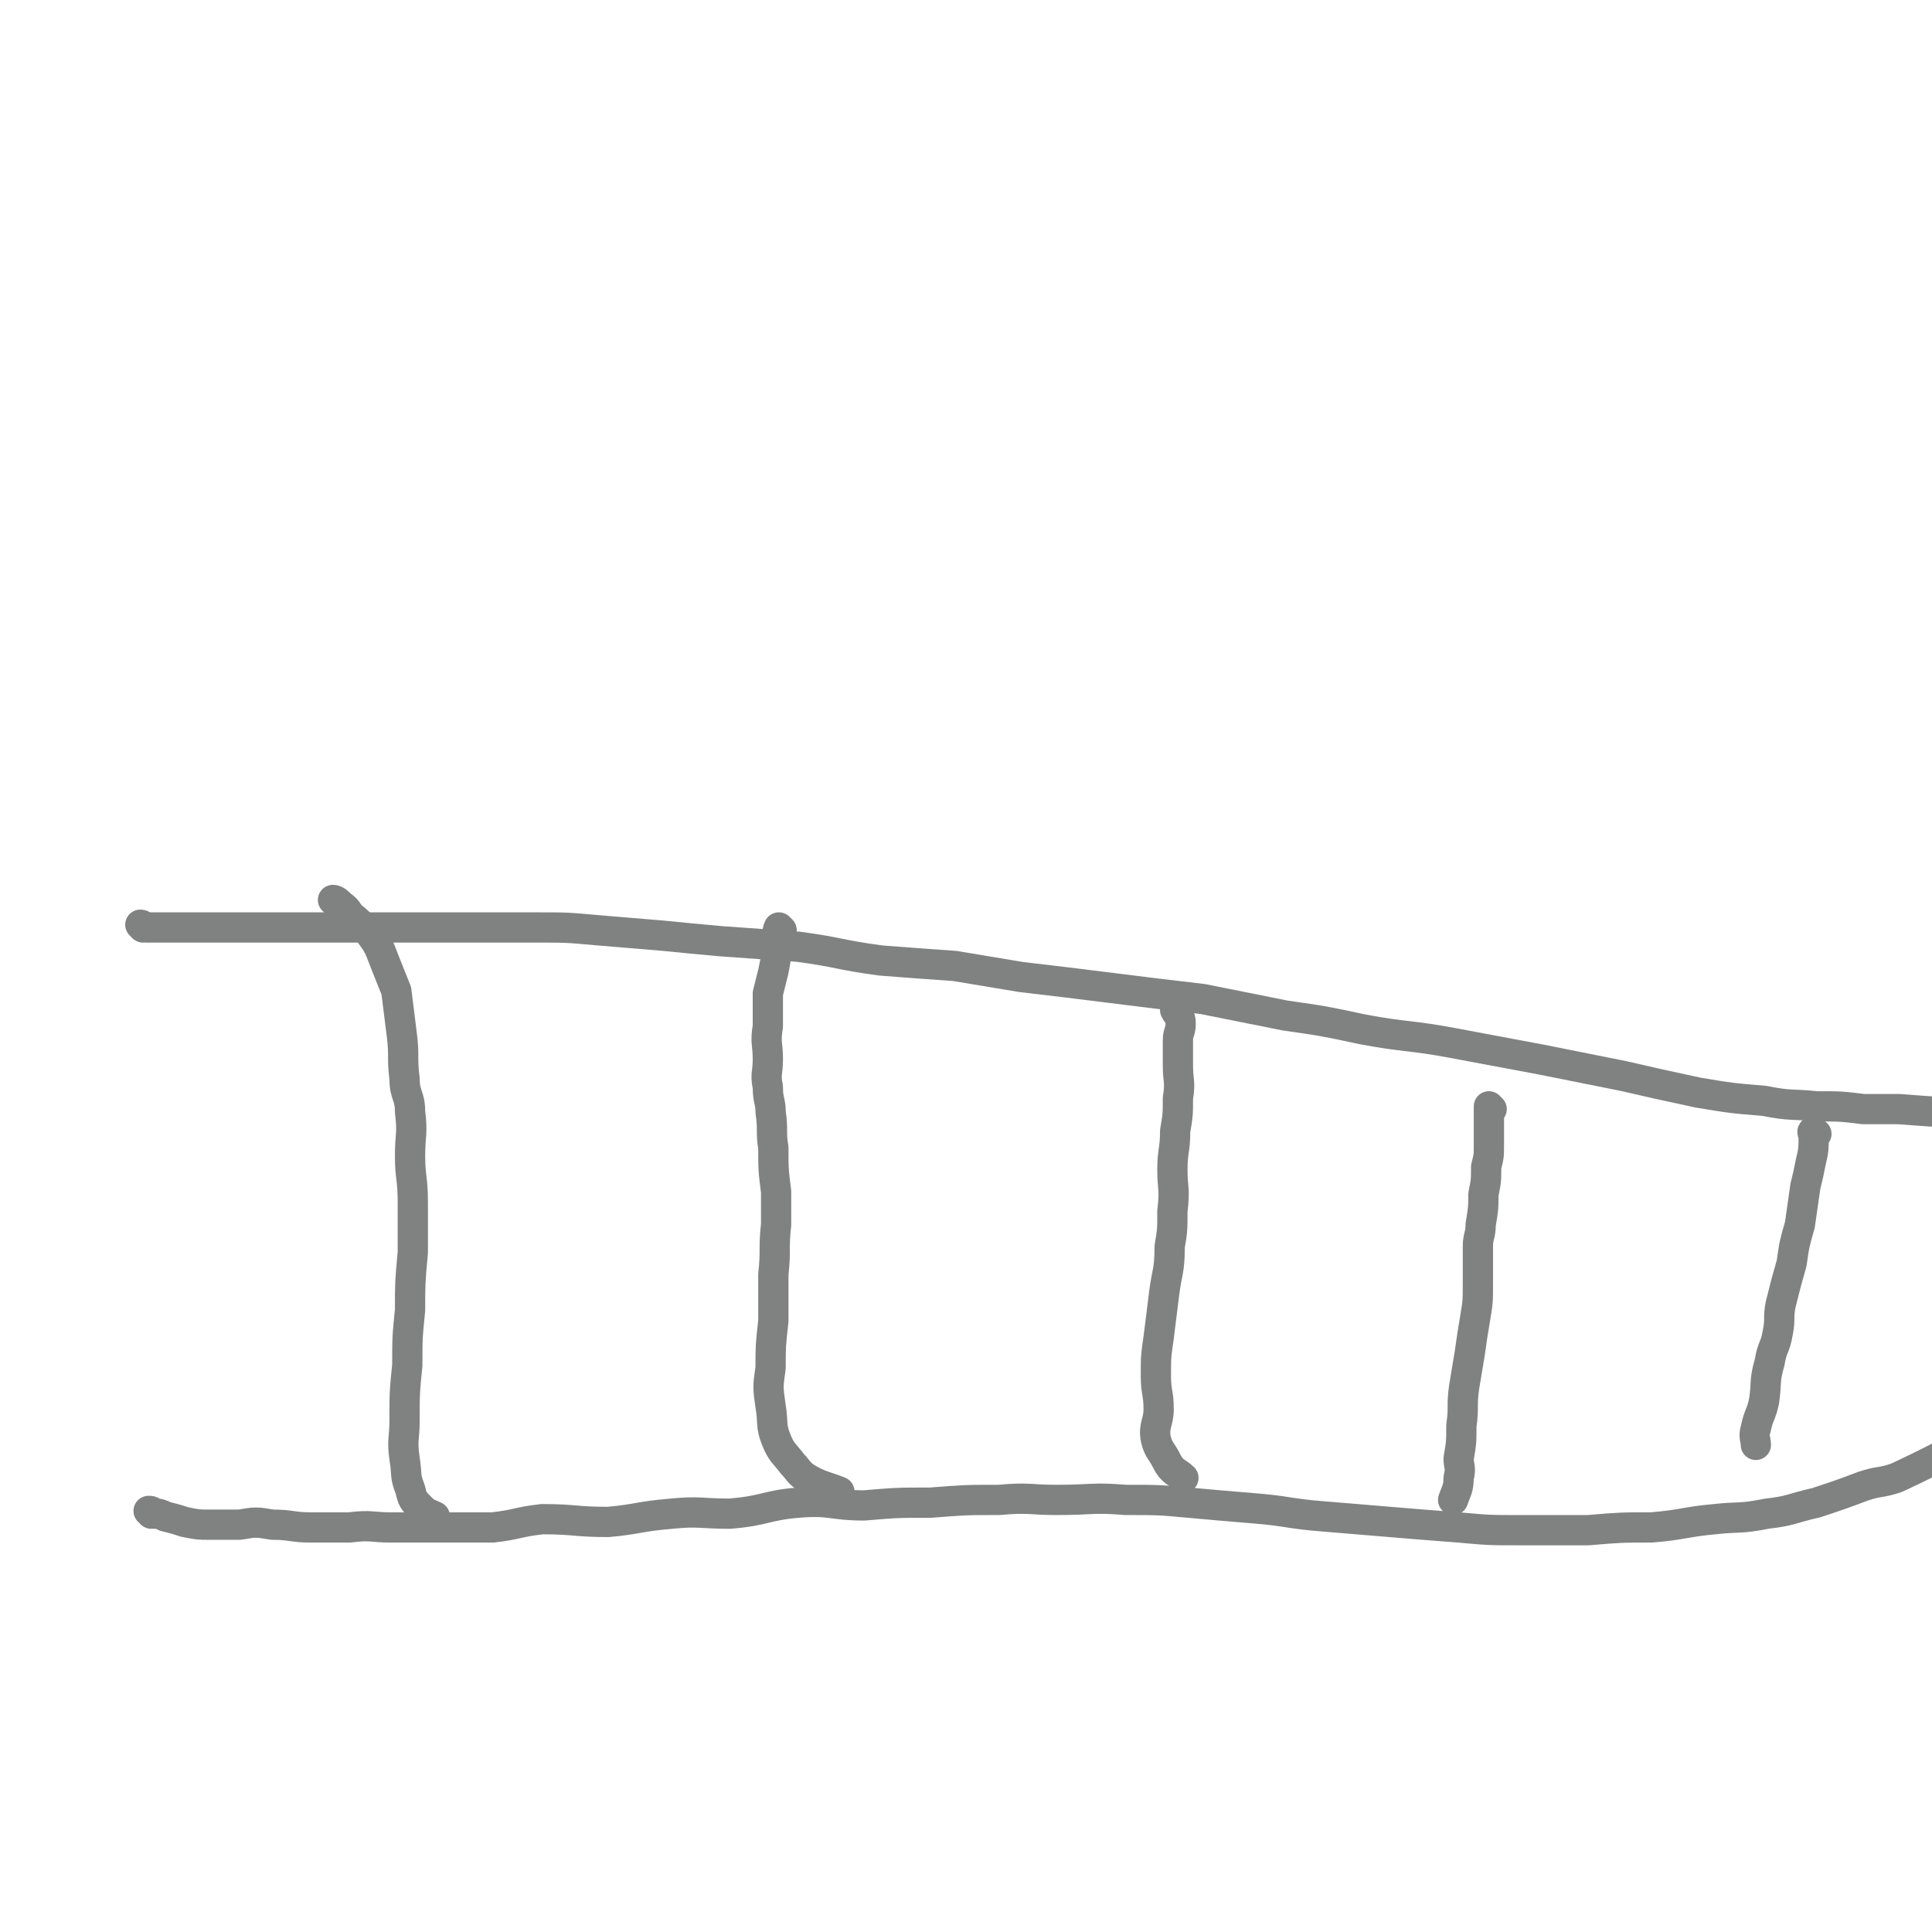 <svg viewBox='0 0 702 702' version='1.1' xmlns='http://www.w3.org/2000/svg' xmlns:xlink='http://www.w3.org/1999/xlink'><g fill='none' stroke='#808282' stroke-width='11' stroke-linecap='round' stroke-linejoin='round'><path d='M55,550c0,0 -1,-1 -1,-1 1,0 1,0 2,1 2,0 2,0 4,1 4,1 4,1 7,2 5,1 5,1 9,1 5,0 5,0 11,0 6,-1 6,-1 12,0 7,0 7,1 14,1 7,0 7,0 14,0 8,-1 8,0 15,0 9,0 9,0 18,0 9,0 9,0 19,0 9,-1 9,-2 18,-3 12,0 12,1 24,1 11,-1 11,-2 23,-3 10,-1 11,0 21,0 13,-1 13,-3 25,-4 12,-1 12,1 24,1 12,-1 12,-1 24,-1 13,-1 13,-1 25,-1 11,-1 11,0 21,0 13,0 13,-1 25,0 12,0 12,0 23,1 11,1 11,1 23,2 13,1 13,2 26,3 12,1 12,1 24,2 12,1 12,1 25,2 11,1 11,1 23,1 12,0 12,0 24,0 12,-1 12,-1 23,-1 12,-1 12,-2 23,-3 9,-1 9,0 19,-2 9,-1 9,-2 18,-4 9,-3 9,-3 17,-6 6,-2 6,-1 12,-3 13,-6 18,-9 26,-13 '/><path d='M52,337c0,0 -1,-1 -1,-1 1,0 1,1 2,1 4,0 4,0 8,0 5,0 5,0 10,0 8,0 8,0 15,0 9,0 9,0 18,0 11,0 11,0 23,0 11,0 11,0 22,0 12,0 12,0 23,0 12,0 12,0 23,0 11,0 11,0 22,1 12,1 12,1 24,2 10,1 10,1 21,2 14,1 14,1 28,2 15,2 15,3 30,5 13,1 13,1 27,2 12,2 12,2 24,4 17,2 17,2 33,4 16,2 16,2 33,4 15,3 15,3 30,6 14,2 14,2 28,5 16,3 17,2 33,5 16,3 16,3 32,6 15,3 15,3 30,6 13,3 13,3 27,6 12,2 12,2 24,3 10,2 10,1 19,2 9,0 9,0 17,1 7,0 7,0 13,0 12,1 17,1 25,2 '/><path d='M122,328c0,0 -1,-1 -1,-1 1,0 2,1 3,2 3,2 2,3 5,5 3,3 4,3 6,6 3,4 3,5 5,10 2,5 2,5 4,10 1,8 1,8 2,16 1,8 0,8 1,16 0,6 2,6 2,12 1,8 0,8 0,16 0,8 1,8 1,17 0,9 0,9 0,18 -1,11 -1,11 -1,21 -1,10 -1,10 -1,20 -1,10 -1,10 -1,20 0,7 -1,7 0,14 1,6 0,6 2,11 1,4 1,4 4,7 2,2 3,2 5,3 '/><path d='M284,338c0,0 -1,-1 -1,-1 -1,2 0,3 -1,7 0,4 0,4 -1,9 -1,4 -1,4 -2,8 0,6 0,6 0,12 -1,6 0,6 0,12 0,5 -1,5 0,10 0,5 1,5 1,9 1,7 0,7 1,13 0,8 0,8 1,16 0,6 0,6 0,12 -1,9 0,9 -1,18 0,9 0,9 0,17 -1,9 -1,9 -1,17 -1,7 -1,7 0,14 1,6 0,7 2,12 2,5 3,5 6,9 2,2 2,3 5,5 5,3 7,3 12,5 '/><path d='M428,366c0,0 -1,-1 -1,-1 0,0 0,1 0,2 1,2 2,2 2,5 0,3 -1,3 -1,6 0,4 0,4 0,9 0,6 1,6 0,12 0,6 0,6 -1,12 0,7 -1,7 -1,14 0,7 1,7 0,15 0,7 0,7 -1,13 0,9 -1,9 -2,17 -1,8 -1,8 -2,16 -1,7 -1,7 -1,14 0,6 1,6 1,12 0,5 -2,6 -1,11 1,4 2,4 4,8 2,4 4,4 6,6 '/><path d='M542,403c0,0 -1,-1 -1,-1 0,2 0,3 0,6 0,4 0,4 0,8 0,4 0,4 -1,8 0,5 0,5 -1,10 0,5 0,5 -1,11 0,4 -1,4 -1,8 0,7 0,7 0,13 0,7 0,7 -1,13 -1,6 -1,6 -2,13 -1,6 -1,6 -2,12 -1,7 0,7 -1,14 0,6 0,6 -1,12 0,3 1,3 0,7 0,4 -1,5 -2,8 '/><path d='M660,412c-1,0 -1,-1 -1,-1 -1,0 0,1 0,2 0,4 0,5 -1,9 -1,5 -1,5 -2,9 -1,7 -1,7 -2,14 -2,7 -2,7 -3,14 -2,7 -2,7 -4,15 -1,5 0,5 -1,10 -1,6 -2,5 -3,11 -2,7 -1,7 -2,14 -1,5 -2,5 -3,10 -1,3 0,4 0,6 '/></g>
</svg>